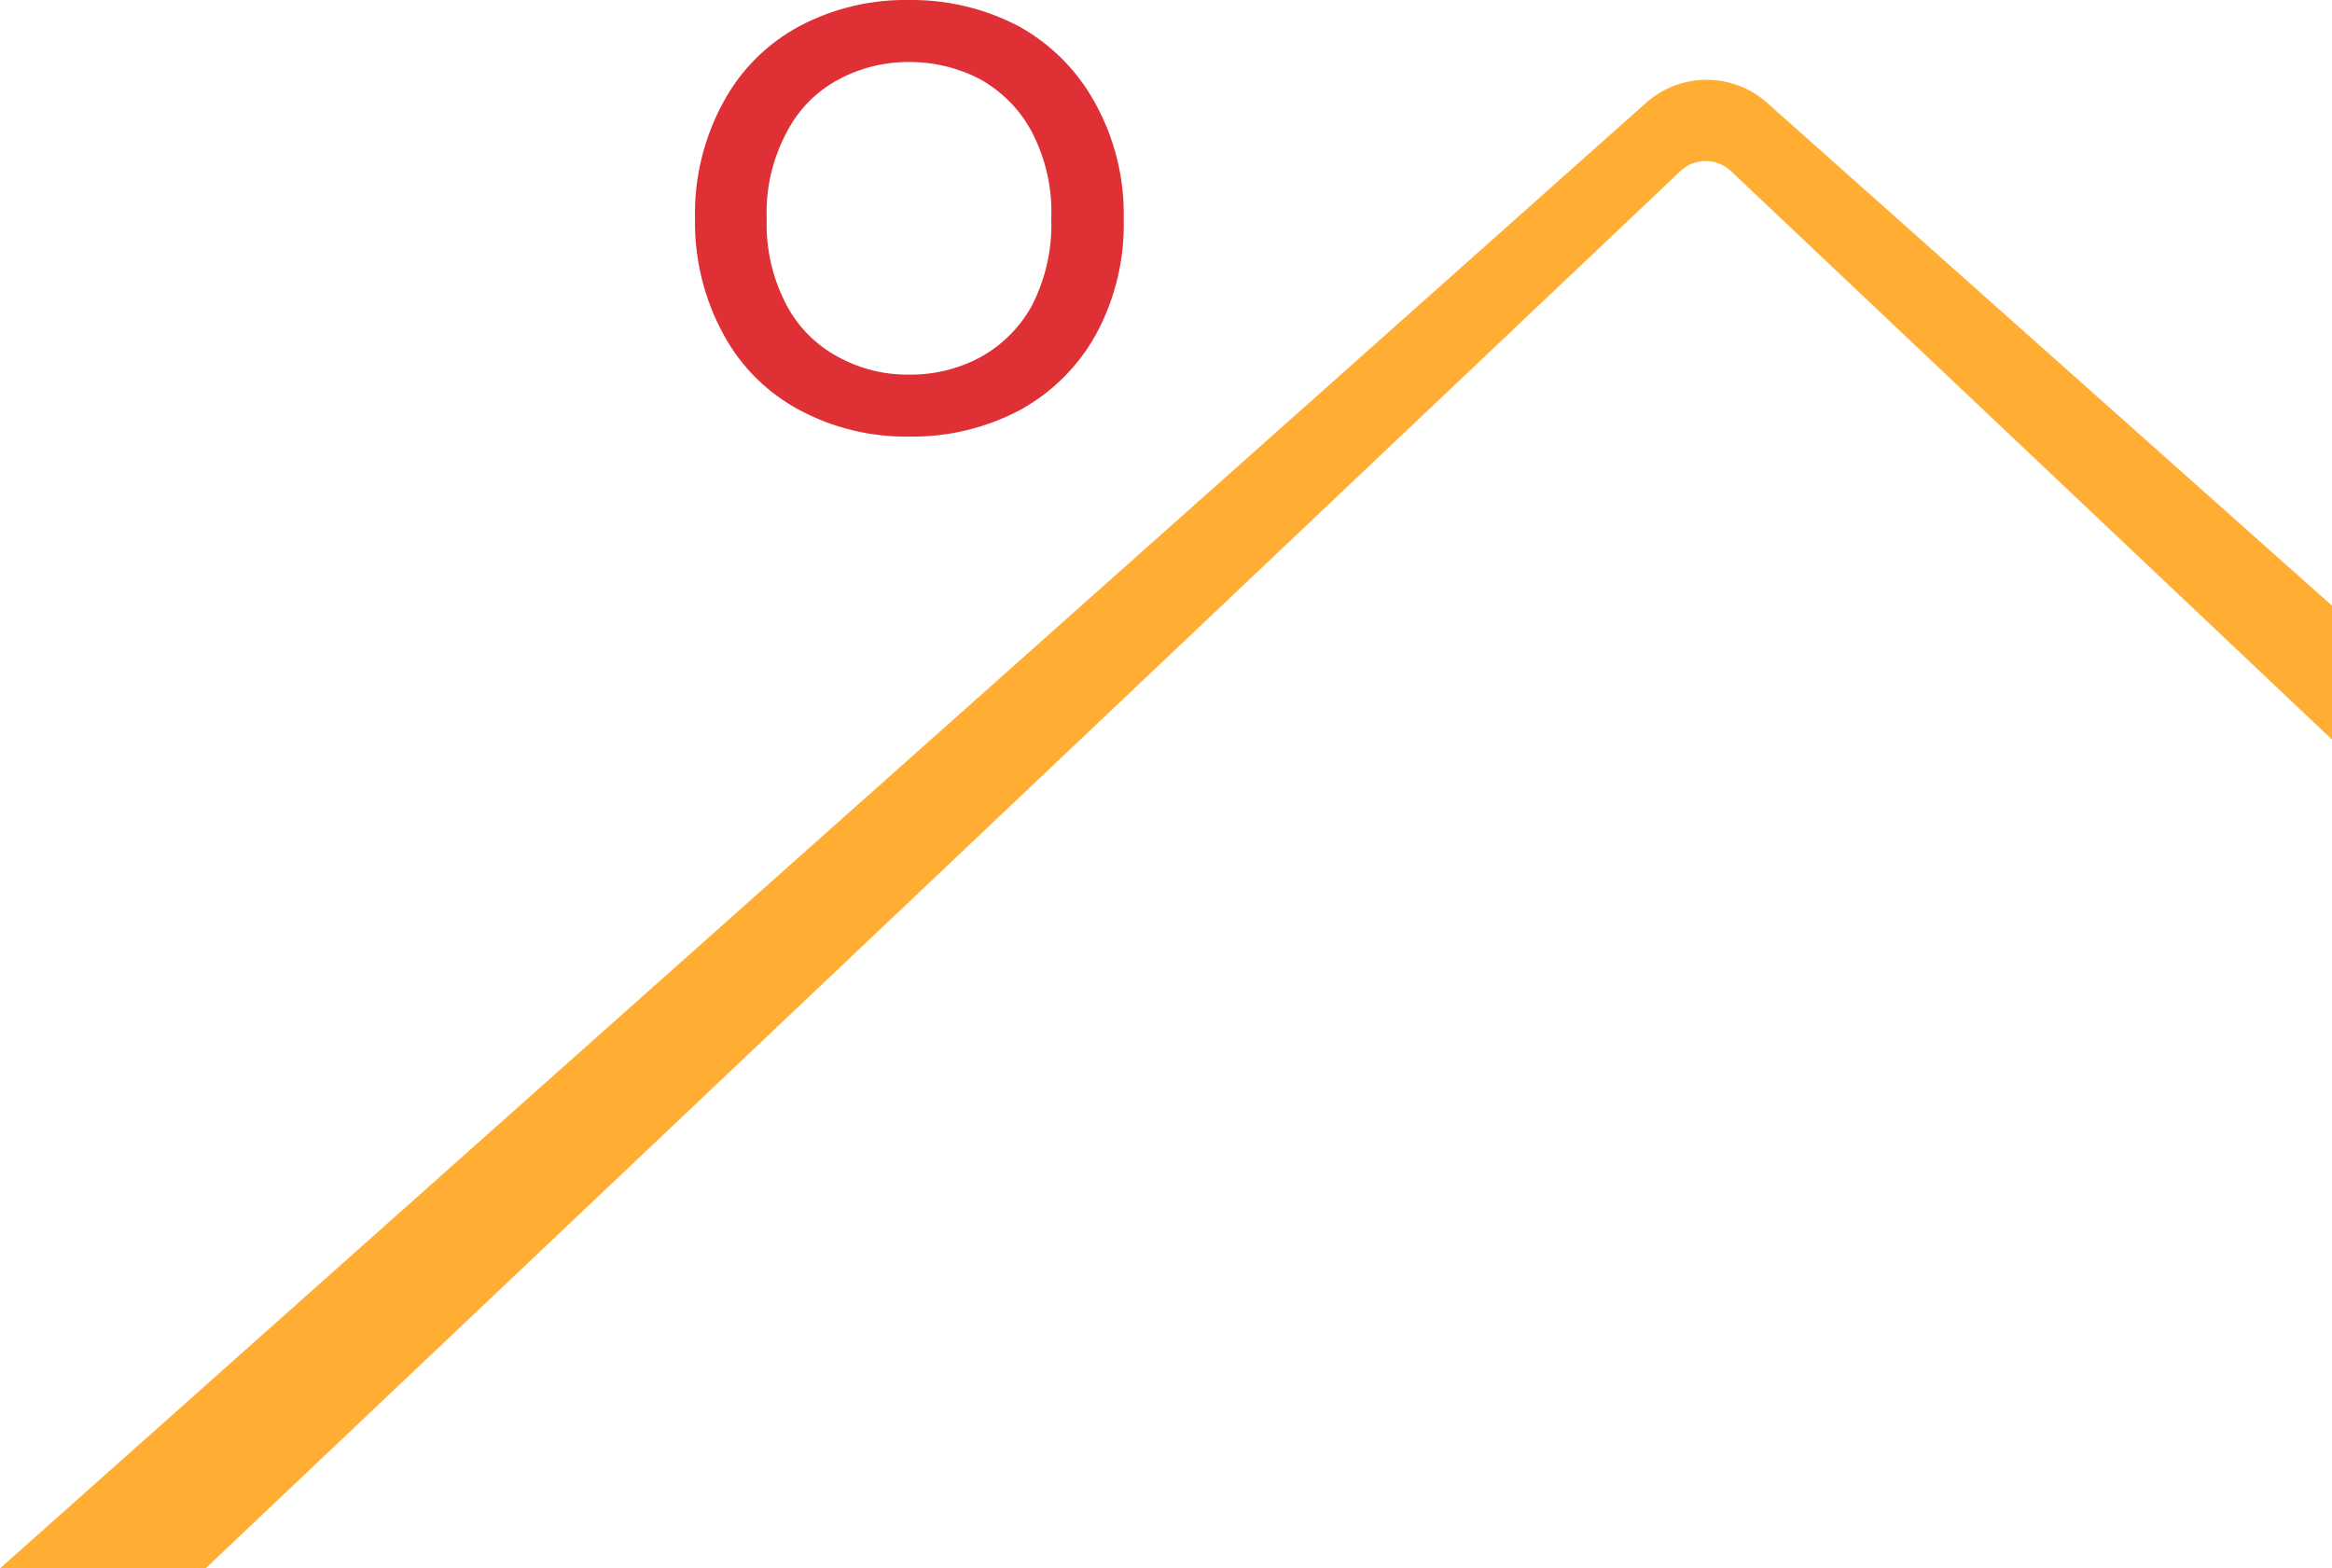 <?xml version="1.0" encoding="UTF-8"?> <svg xmlns="http://www.w3.org/2000/svg" width="580" height="390" viewBox="0 0 580 390" fill="none"> <g clip-path="url(#clip0_179_916)"> <path d="M797.962 390.091L430.504 42.547C428.812 40.939 426.565 40.042 424.227 40.042C421.889 40.042 419.642 40.939 417.95 42.547L51.129 390.091H-6.10352e-05L409.398 25.583C413.536 21.885 418.898 19.84 424.454 19.84C430.011 19.84 435.373 21.885 439.511 25.583L849 390.091H797.962Z" fill="#FFAD33"></path> <path d="M179.862 25.492C184.164 17.455 190.746 10.86 198.785 6.531C207.18 2.081 216.572 -0.167 226.079 -0C235.58 -0.124 244.962 2.121 253.372 6.531C261.354 10.935 267.917 17.511 272.295 25.492C277.224 34.331 279.705 44.319 279.482 54.431C279.748 64.525 277.331 74.509 272.477 83.37C268.062 91.254 261.502 97.732 253.554 102.058C245.144 106.468 235.762 108.714 226.261 108.59C216.754 108.757 207.362 106.509 198.967 102.058C190.96 97.811 184.381 91.313 180.044 83.37C175.167 74.51 172.69 64.536 172.857 54.431C172.622 44.34 175.036 34.364 179.862 25.492ZM195.692 76.022C198.637 81.518 203.17 86.006 208.702 88.904C214.032 91.786 220.016 93.254 226.079 93.168C232.229 93.257 238.301 91.79 243.728 88.904C249.176 85.923 253.657 81.454 256.647 76.022C260.064 69.349 261.724 61.919 261.469 54.431C261.769 46.939 260.107 39.497 256.647 32.84C253.716 27.295 249.226 22.723 243.728 19.686C238.28 16.854 232.222 15.39 226.079 15.422C220.021 15.379 214.048 16.844 208.702 19.686C203.116 22.637 198.574 27.229 195.692 32.84C192.129 39.465 190.401 46.918 190.688 54.431C190.444 61.94 192.169 69.382 195.692 76.022Z" fill="#DF3035"></path> </g> <defs> <clipPath id="clip0_179_916"> <rect width="849" height="390" fill="white" transform="matrix(-1 0 0 1 849 0)"></rect> </clipPath> </defs> </svg> 